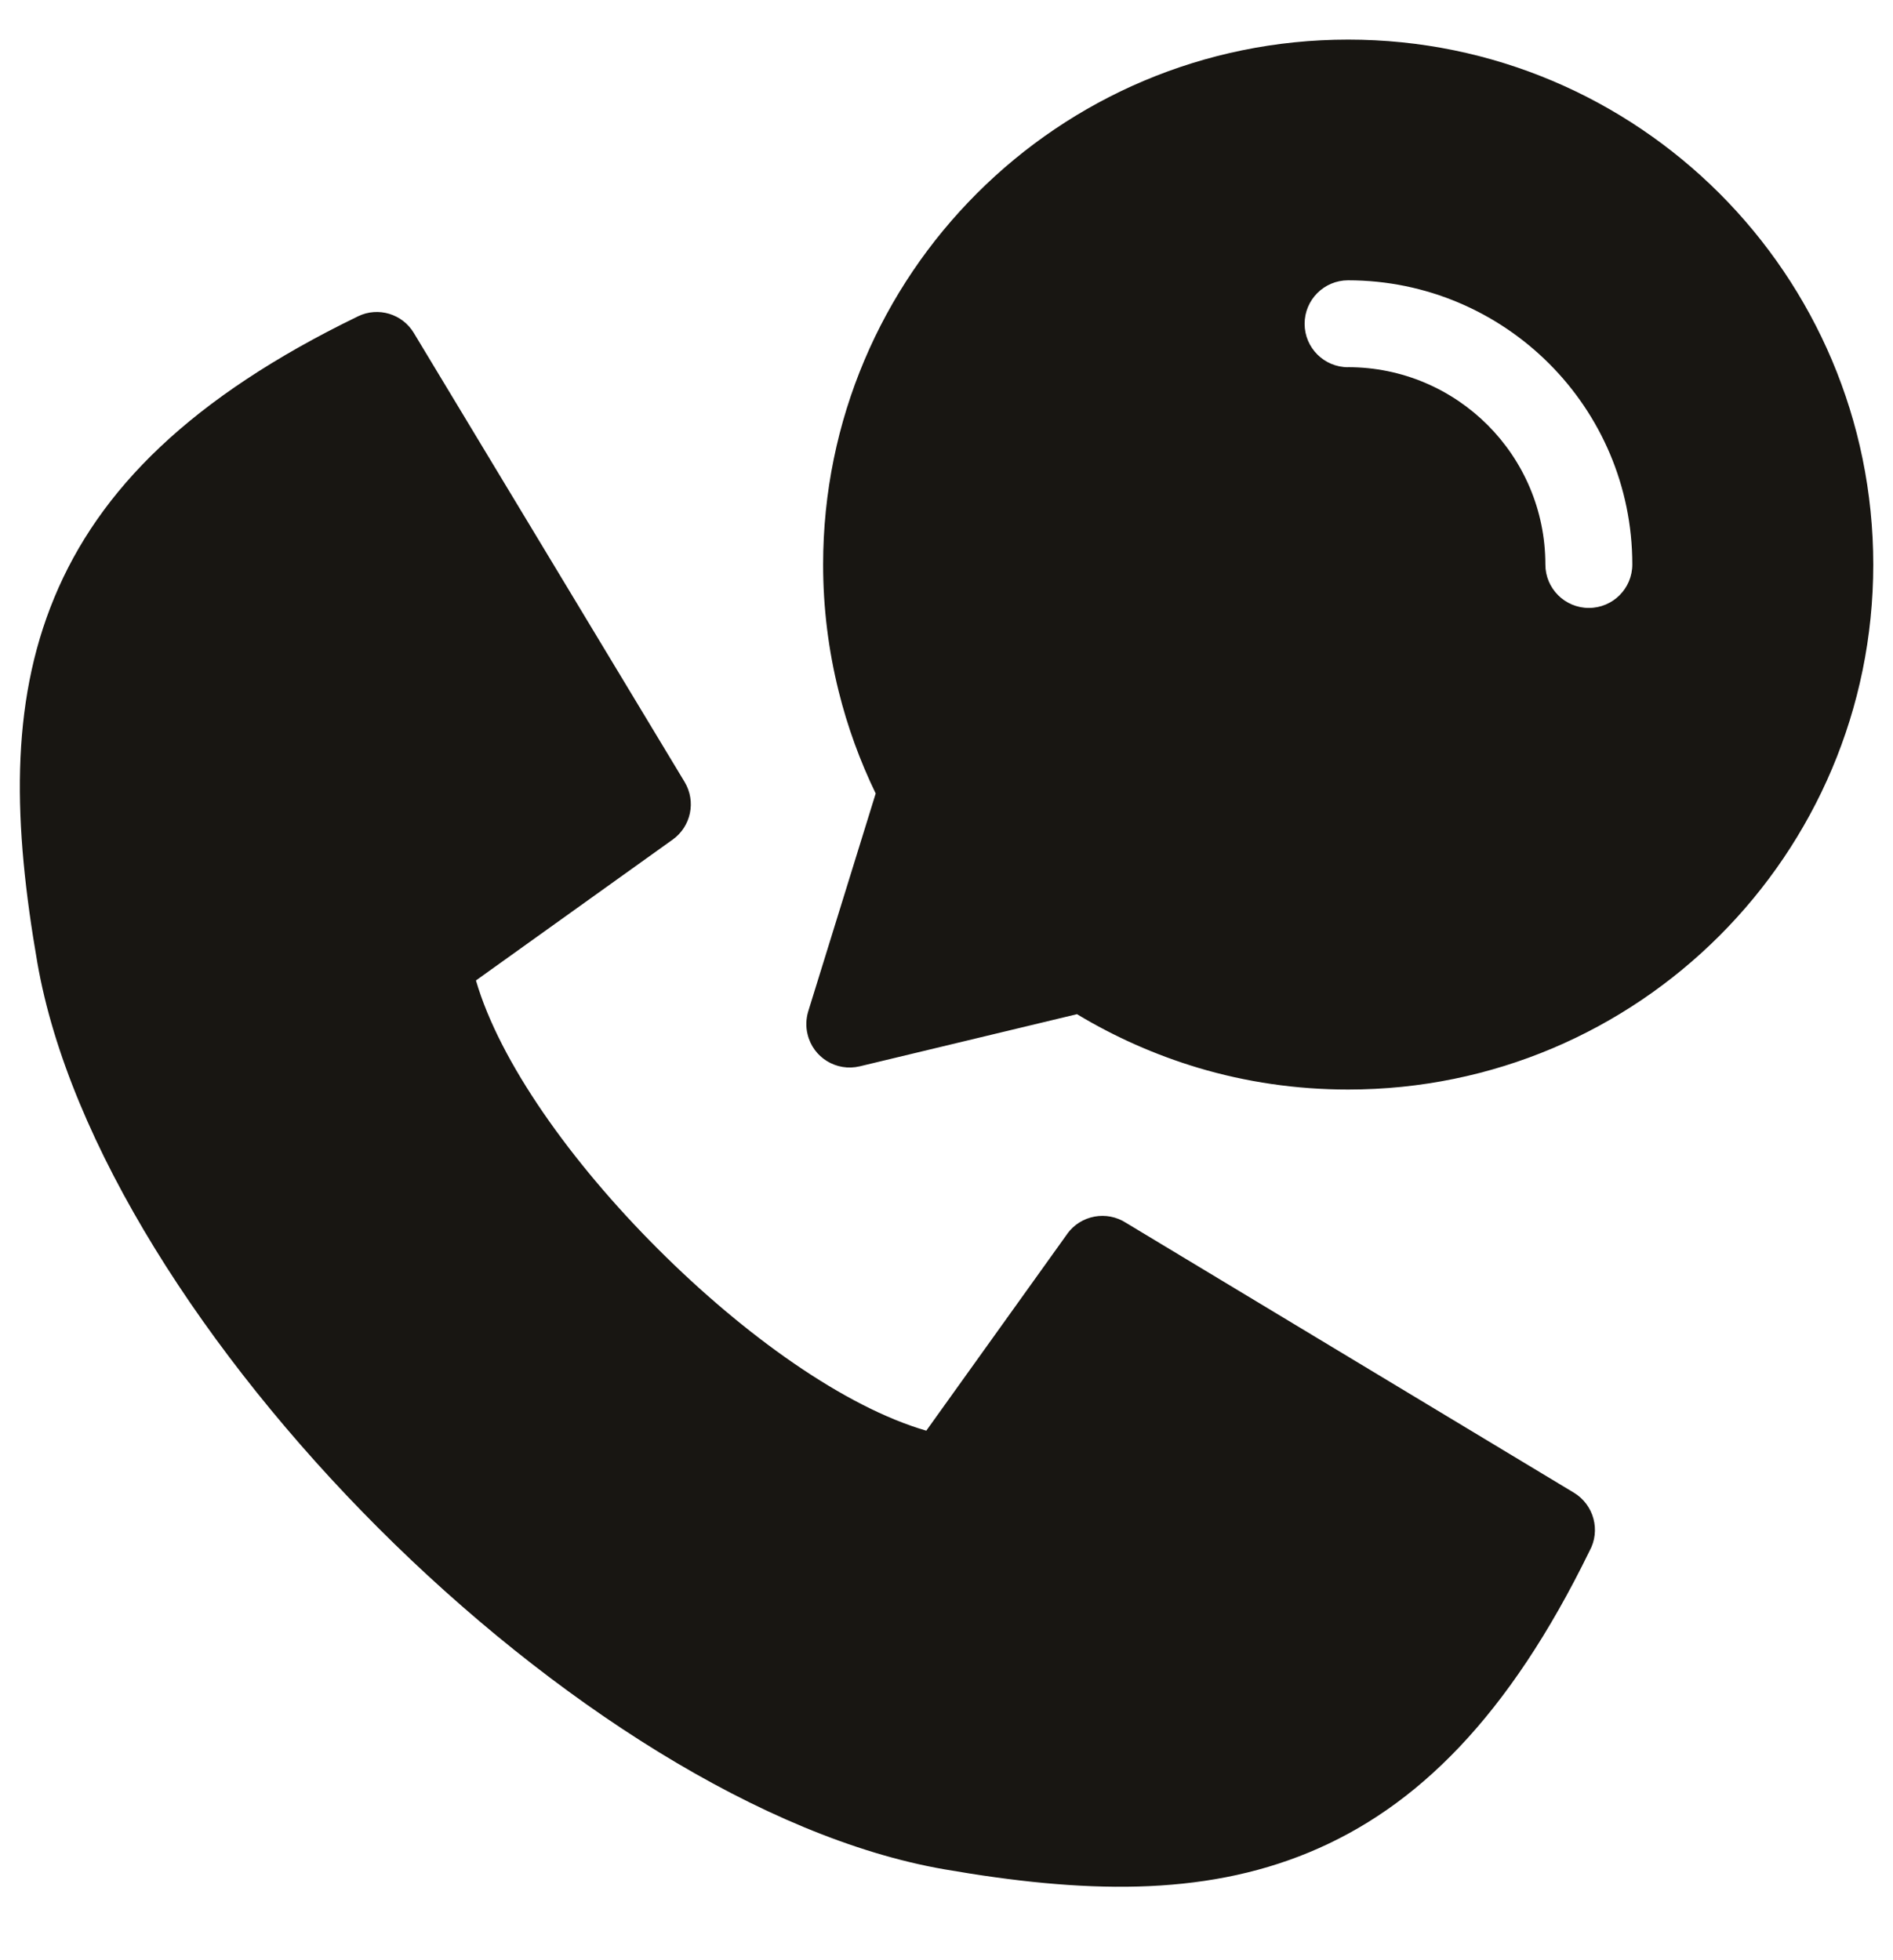 <svg width="28" height="29" viewBox="0 0 28 29" fill="none" xmlns="http://www.w3.org/2000/svg">
<path fill-rule="evenodd" clip-rule="evenodd" d="M12.952 11.741L11.954 14.965C11.923 15.071 11.916 15.186 11.945 15.301C12.026 15.645 12.371 15.857 12.715 15.776L15.93 15.004C16.486 15.339 17.087 15.607 17.724 15.798C18.428 16.008 19.173 16.119 19.941 16.119C22.086 16.119 24.027 15.25 25.433 13.844C26.838 12.439 27.708 10.496 27.708 8.353C27.708 6.208 26.838 4.266 25.433 2.861C24.027 1.456 22.085 0.586 19.941 0.586C17.796 0.586 15.855 1.455 14.45 2.861C13.045 4.266 12.175 6.209 12.175 8.353C12.175 8.994 12.254 9.62 12.404 10.223C12.535 10.753 12.721 11.26 12.953 11.74L12.952 11.741ZM15.785 18.256L13.701 21.166C12.497 20.817 11.014 19.761 9.73 18.476C8.445 17.192 7.39 15.709 7.04 14.505L9.95 12.421C10.22 12.228 10.3 11.858 10.126 11.568L6.121 4.926C5.953 4.645 5.594 4.534 5.295 4.68C2.827 5.878 1.465 7.242 0.803 8.842C0.143 10.434 0.198 12.2 0.552 14.24C1.017 16.92 3.039 20.048 5.598 22.608C8.159 25.169 11.287 27.19 13.967 27.655C16.007 28.009 17.773 28.064 19.364 27.404C20.958 26.744 22.318 25.391 23.512 22.944C23.677 22.644 23.577 22.264 23.281 22.084L16.657 18.092C16.371 17.906 15.986 17.975 15.784 18.256L15.785 18.256ZM19.94 5.433C19.586 5.433 19.297 5.146 19.297 4.79C19.297 4.436 19.584 4.147 19.94 4.147C21.1 4.147 22.151 4.618 22.913 5.379C23.674 6.14 24.144 7.191 24.144 8.351C24.144 8.706 23.857 8.994 23.501 8.994C23.147 8.994 22.858 8.707 22.858 8.351C22.858 7.545 22.531 6.815 22.003 6.287C21.474 5.759 20.745 5.432 19.938 5.432L19.94 5.433Z" fill="#181612"/>
</svg>
